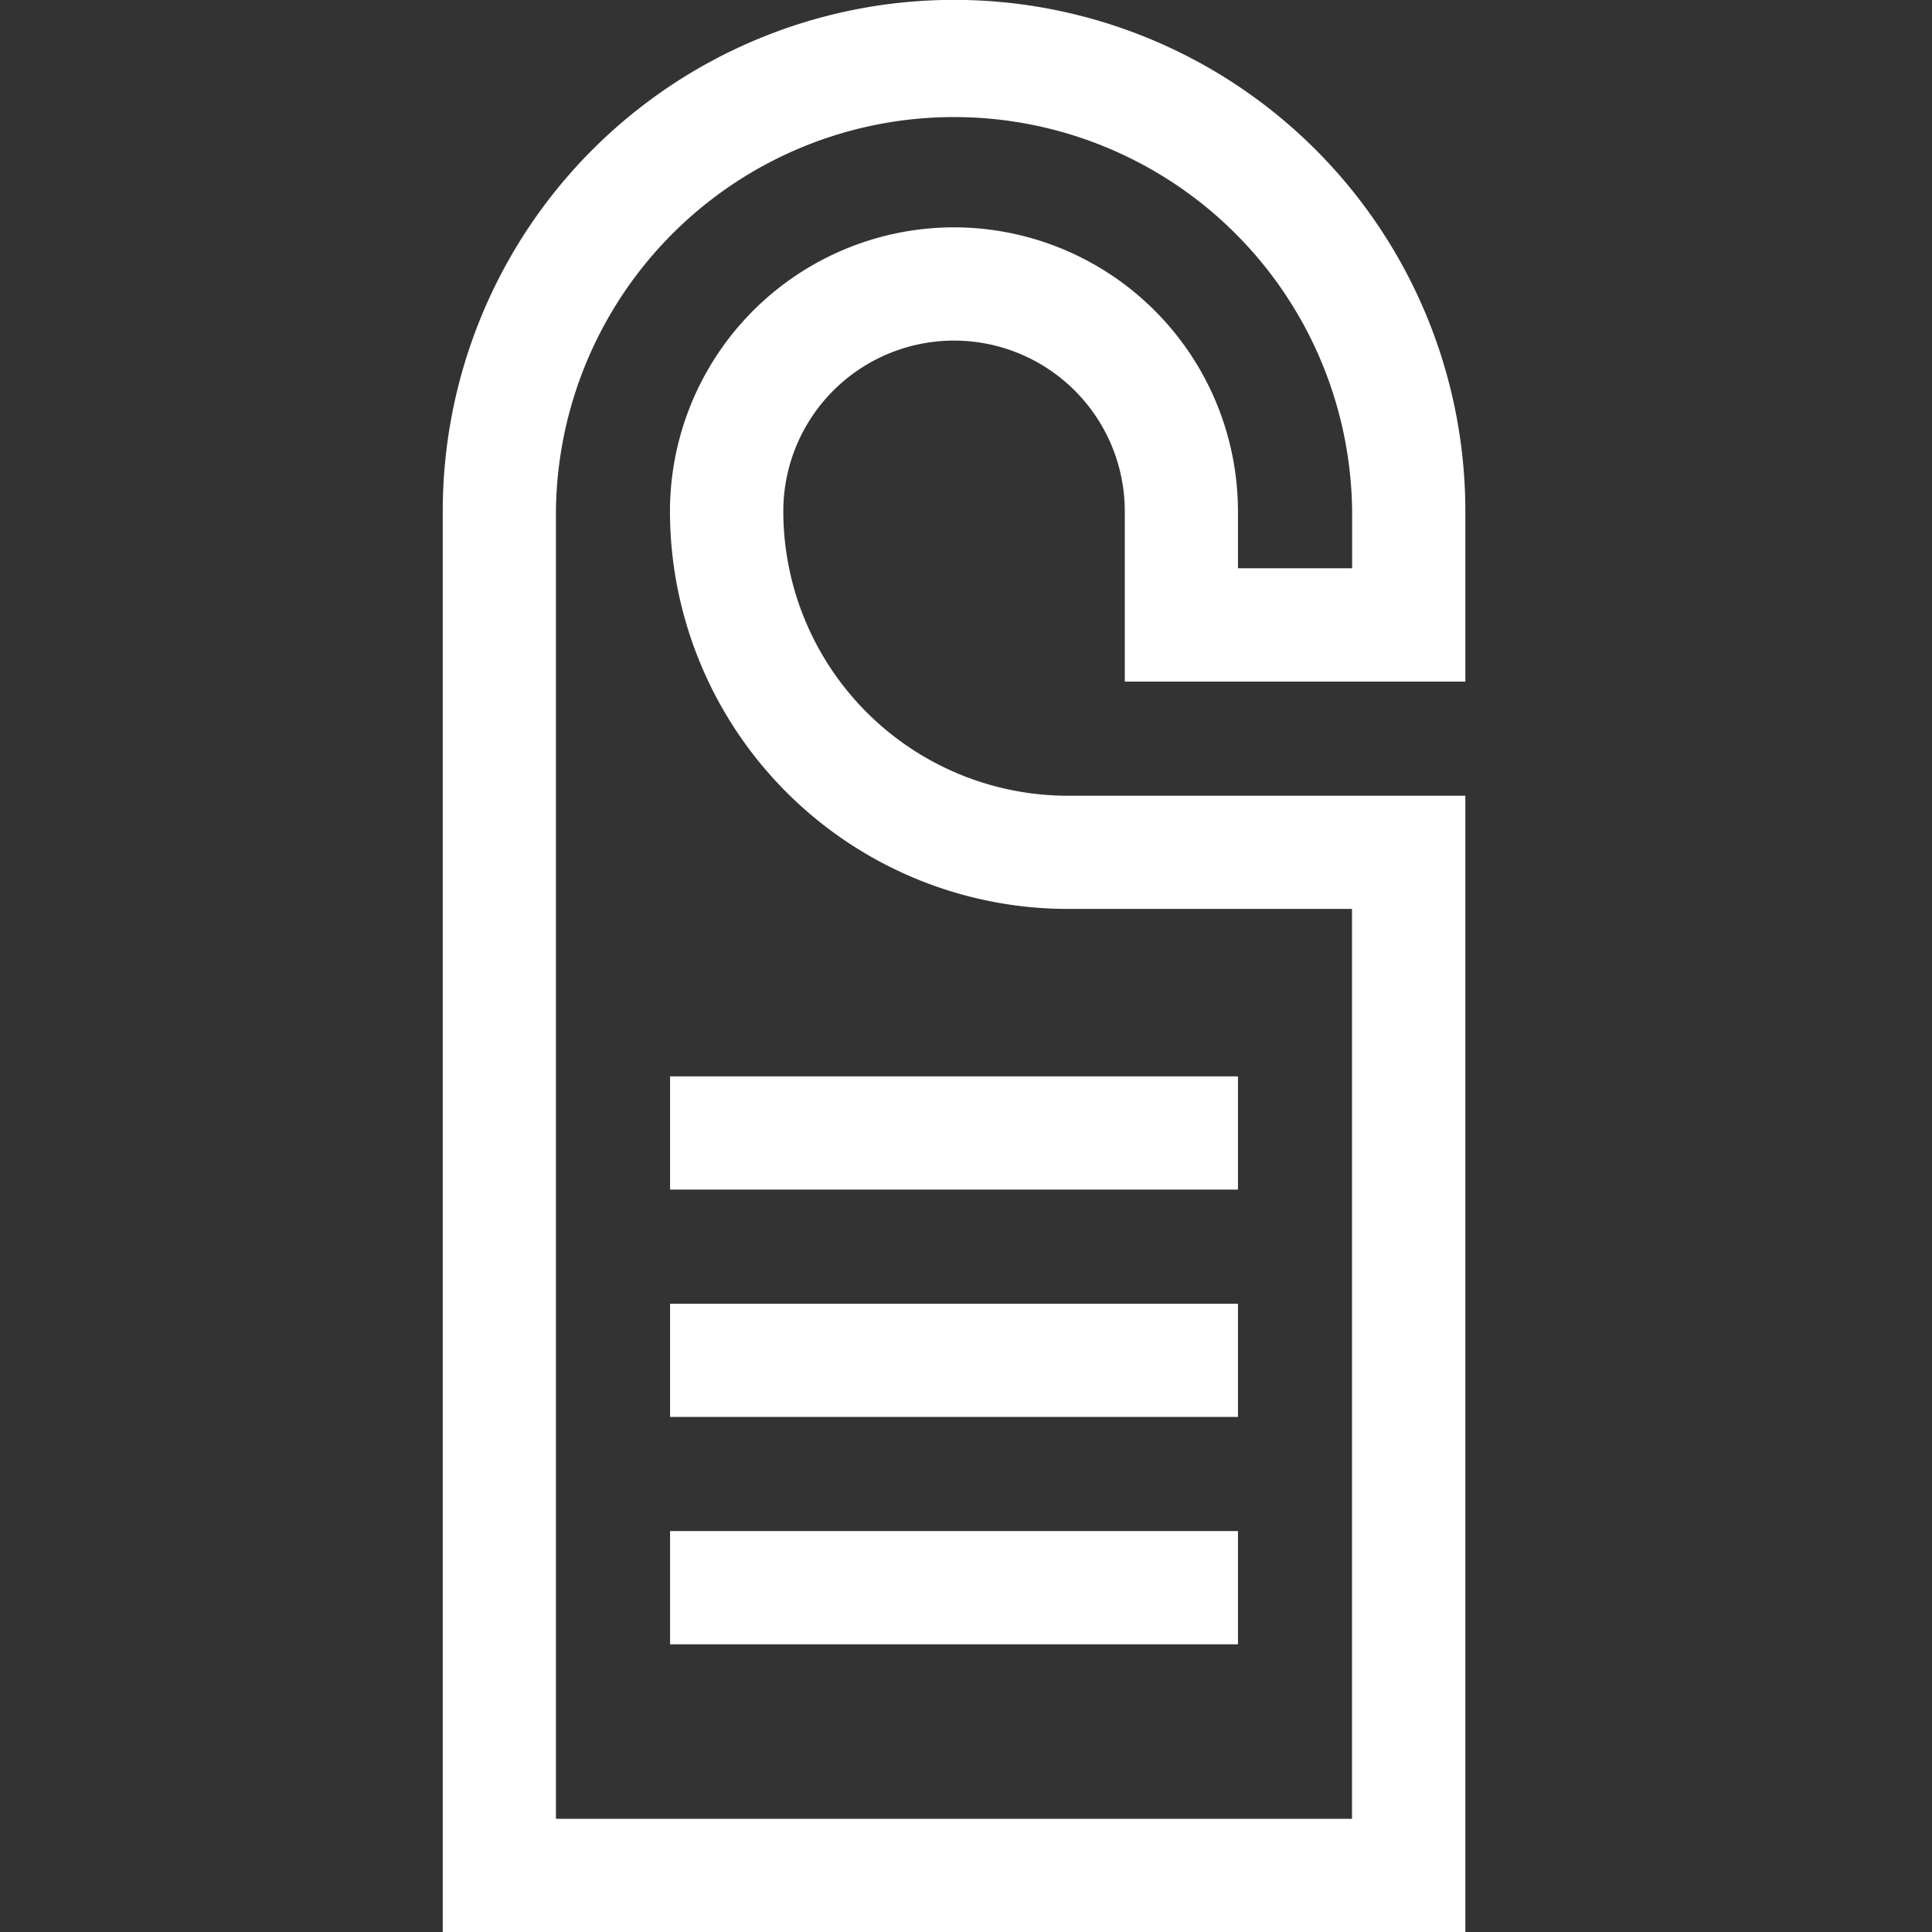 <?xml version="1.0" encoding="UTF-8"?> <svg xmlns="http://www.w3.org/2000/svg" xmlns:xlink="http://www.w3.org/1999/xlink" width="48" height="48" viewBox="0 0 48 48"><rect x="0" y="0" width="48" height="48" fill="#333333" stroke="none"/><defs><clipPath id="clip-path"><rect id="Rectangle_2885" data-name="Rectangle 2885" width="48" height="48" transform="translate(1480 2712)" fill="#fff" stroke="#707070" stroke-width="1"></rect></clipPath></defs><g id="door-knob" transform="translate(-1480 -2712)" clip-path="url(#clip-path)"><g id="sofa" transform="translate(1474.922 2724.843)"><g id="door-knob-2" data-name="door-knob" transform="translate(16.078 -12.843)"><path id="Path_12257" data-name="Path 12257" d="M145.906,16.934V12.7a12.7,12.7,0,1,0-25.406,0V48h25.406V19.77h-9.879a7.074,7.074,0,0,1-7.066-7.066,4.242,4.242,0,1,1,8.484,0v4.23ZM133.2,5.648a7.063,7.063,0,0,0-7.055,7.055,9.89,9.89,0,0,0,9.879,9.879h7.066V45.188H123.312V12.7a9.891,9.891,0,0,1,19.781,0v1.418h-2.836V12.7A7.063,7.063,0,0,0,133.2,5.648Z" transform="translate(-120.5)" fill="#fff"></path><path id="Path_12258" data-name="Path 12258" d="M180.75,285.25h14.109v2.813H180.75Z" transform="translate(-175.102 -258.508)" fill="#fff"></path><path id="Path_12259" data-name="Path 12259" d="M180.75,345.5h14.109v2.812H180.75Z" transform="translate(-175.102 -313.109)" fill="#fff"></path><path id="Path_12260" data-name="Path 12260" d="M180.75,405.75h14.109v2.813H180.75Z" transform="translate(-175.102 -367.711)" fill="#fff"></path></g></g></g></svg> 